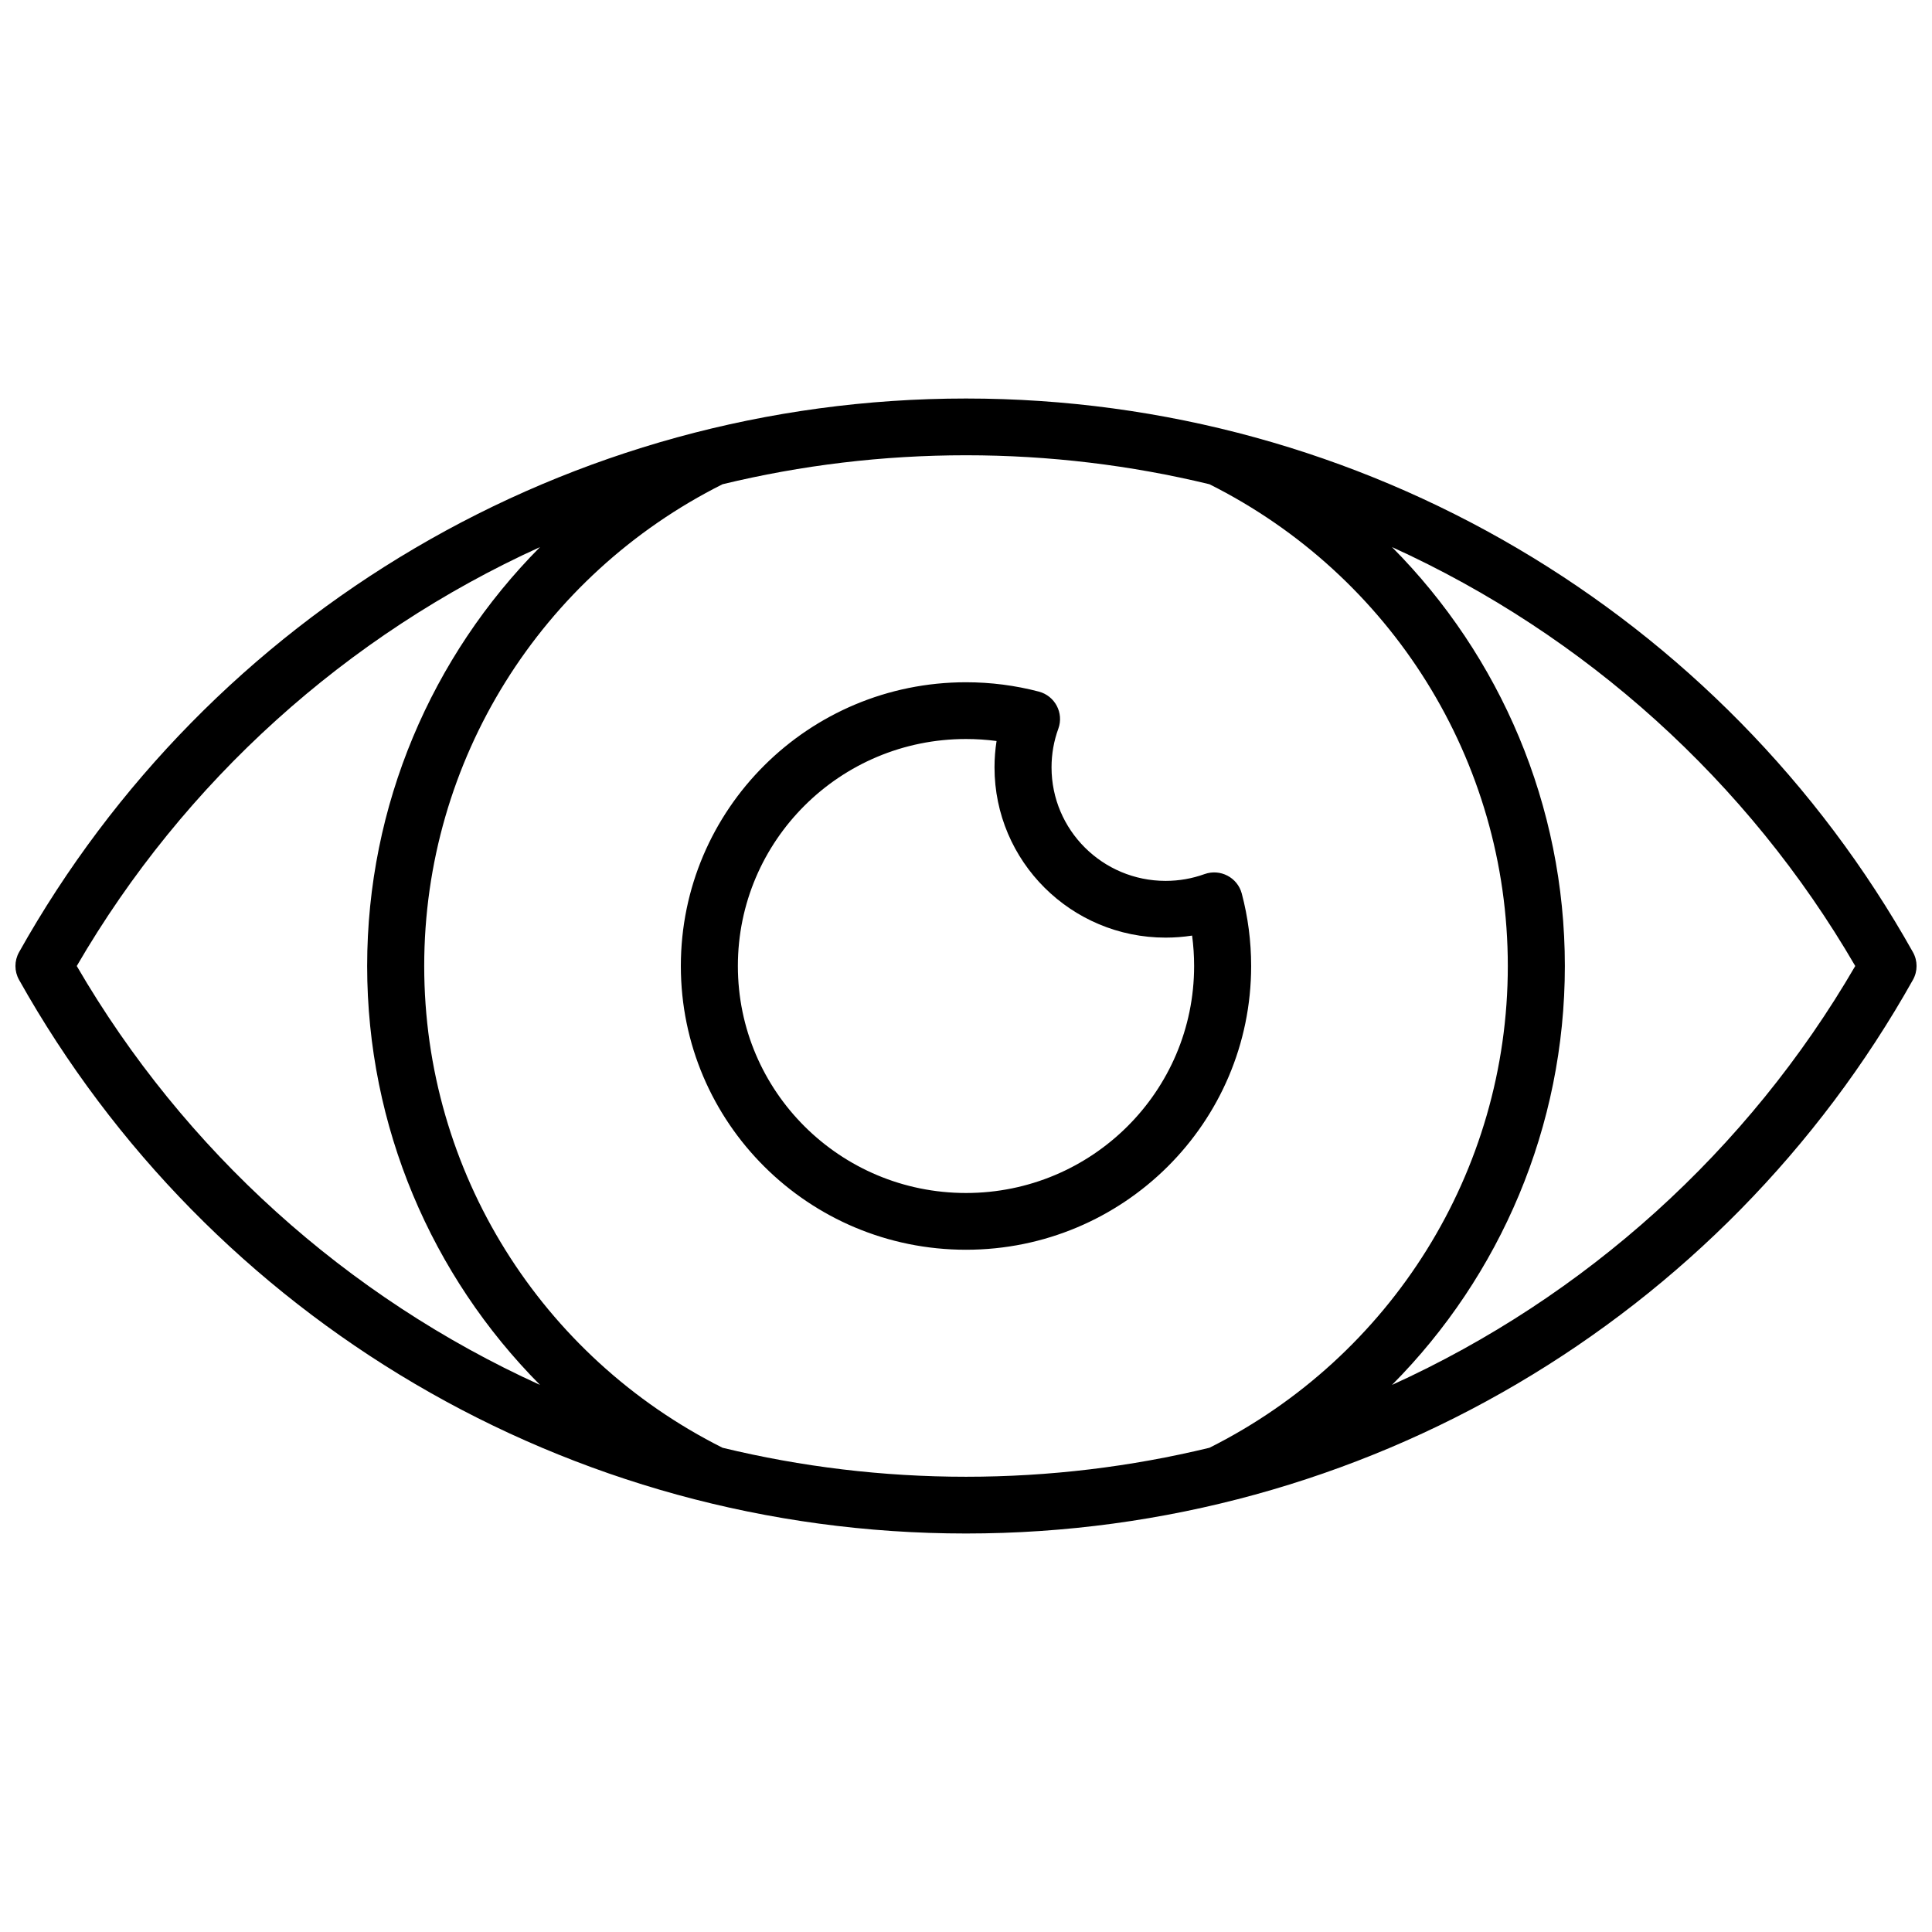 <?xml version="1.0" encoding="UTF-8"?>
<!-- Uploaded to: SVG Repo, www.svgrepo.com, Generator: SVG Repo Mixer Tools -->
<svg width="800px" height="800px" version="1.1" viewBox="144 144 512 512" xmlns="http://www.w3.org/2000/svg">
 <defs>
  <clipPath id="a">
   <path d="m148.09 249h503.81v302h-503.81z"/>
  </clipPath>
 </defs>
 <g clip-path="url(#a)">
  <path d="m149.05 396.34c50.375-89.848 145.65-146.73 250.95-146.73s200.57 56.879 250.95 146.73c1.277 2.277 1.277 5.051 0 7.324-50.371 89.848-145.65 146.73-250.95 146.73s-200.57-56.883-250.95-146.73c-1.277-2.273-1.277-5.047 0-7.324zm186.43-124.01c-48.059 24.094-79.059 73.117-79.059 127.67 0 54.551 31 103.57 79.059 127.67 20.801 5.039 42.43 7.684 64.523 7.684 22.09 0 43.719-2.644 64.52-7.684 48.062-24.094 79.062-73.117 79.062-127.67 0-54.555-31-103.58-79.062-127.67-20.801-5.039-42.43-7.68-64.52-7.68-22.094 0-43.723 2.641-64.523 7.68zm300.18 127.67c-28.461-48.957-71.562-87.746-122.77-111.02 28.73 28.93 45.812 68.453 45.812 111.02s-17.082 82.086-45.812 111.02c51.211-23.273 94.312-62.059 122.77-111.02zm-394.36 0c0-42.566 17.082-82.09 45.812-111.02-51.211 23.273-94.312 62.062-122.77 111.02 28.457 48.957 71.559 87.742 122.77 111.02-28.73-28.93-45.812-68.449-45.812-111.02zm183.17-62.891c-1.188 3.254-1.801 6.707-1.801 10.254 0 16.609 13.535 30.078 30.23 30.078 3.562 0 7.031-0.613 10.301-1.793 4.176-1.504 8.75 0.883 9.883 5.156 1.645 6.219 2.484 12.652 2.484 19.195 0 41.527-33.832 75.195-75.566 75.195-41.738 0-75.57-33.668-75.57-75.195 0-41.531 33.832-75.195 75.57-75.195 6.57 0 13.039 0.836 19.289 2.473 4.293 1.125 6.691 5.676 5.18 9.832zm-24.469 2.734c-33.391 0-60.457 26.93-60.457 60.156 0 33.223 27.066 60.156 60.457 60.156 33.387 0 60.453-26.934 60.453-60.156 0-2.719-0.18-5.406-0.535-8.059-2.309 0.355-4.652 0.539-7.019 0.539-25.043 0-45.344-20.203-45.344-45.117 0-2.359 0.184-4.691 0.543-6.988-2.668-0.352-5.371-0.531-8.098-0.531z" fill-rule="evenodd"/>
 </g>
</svg>